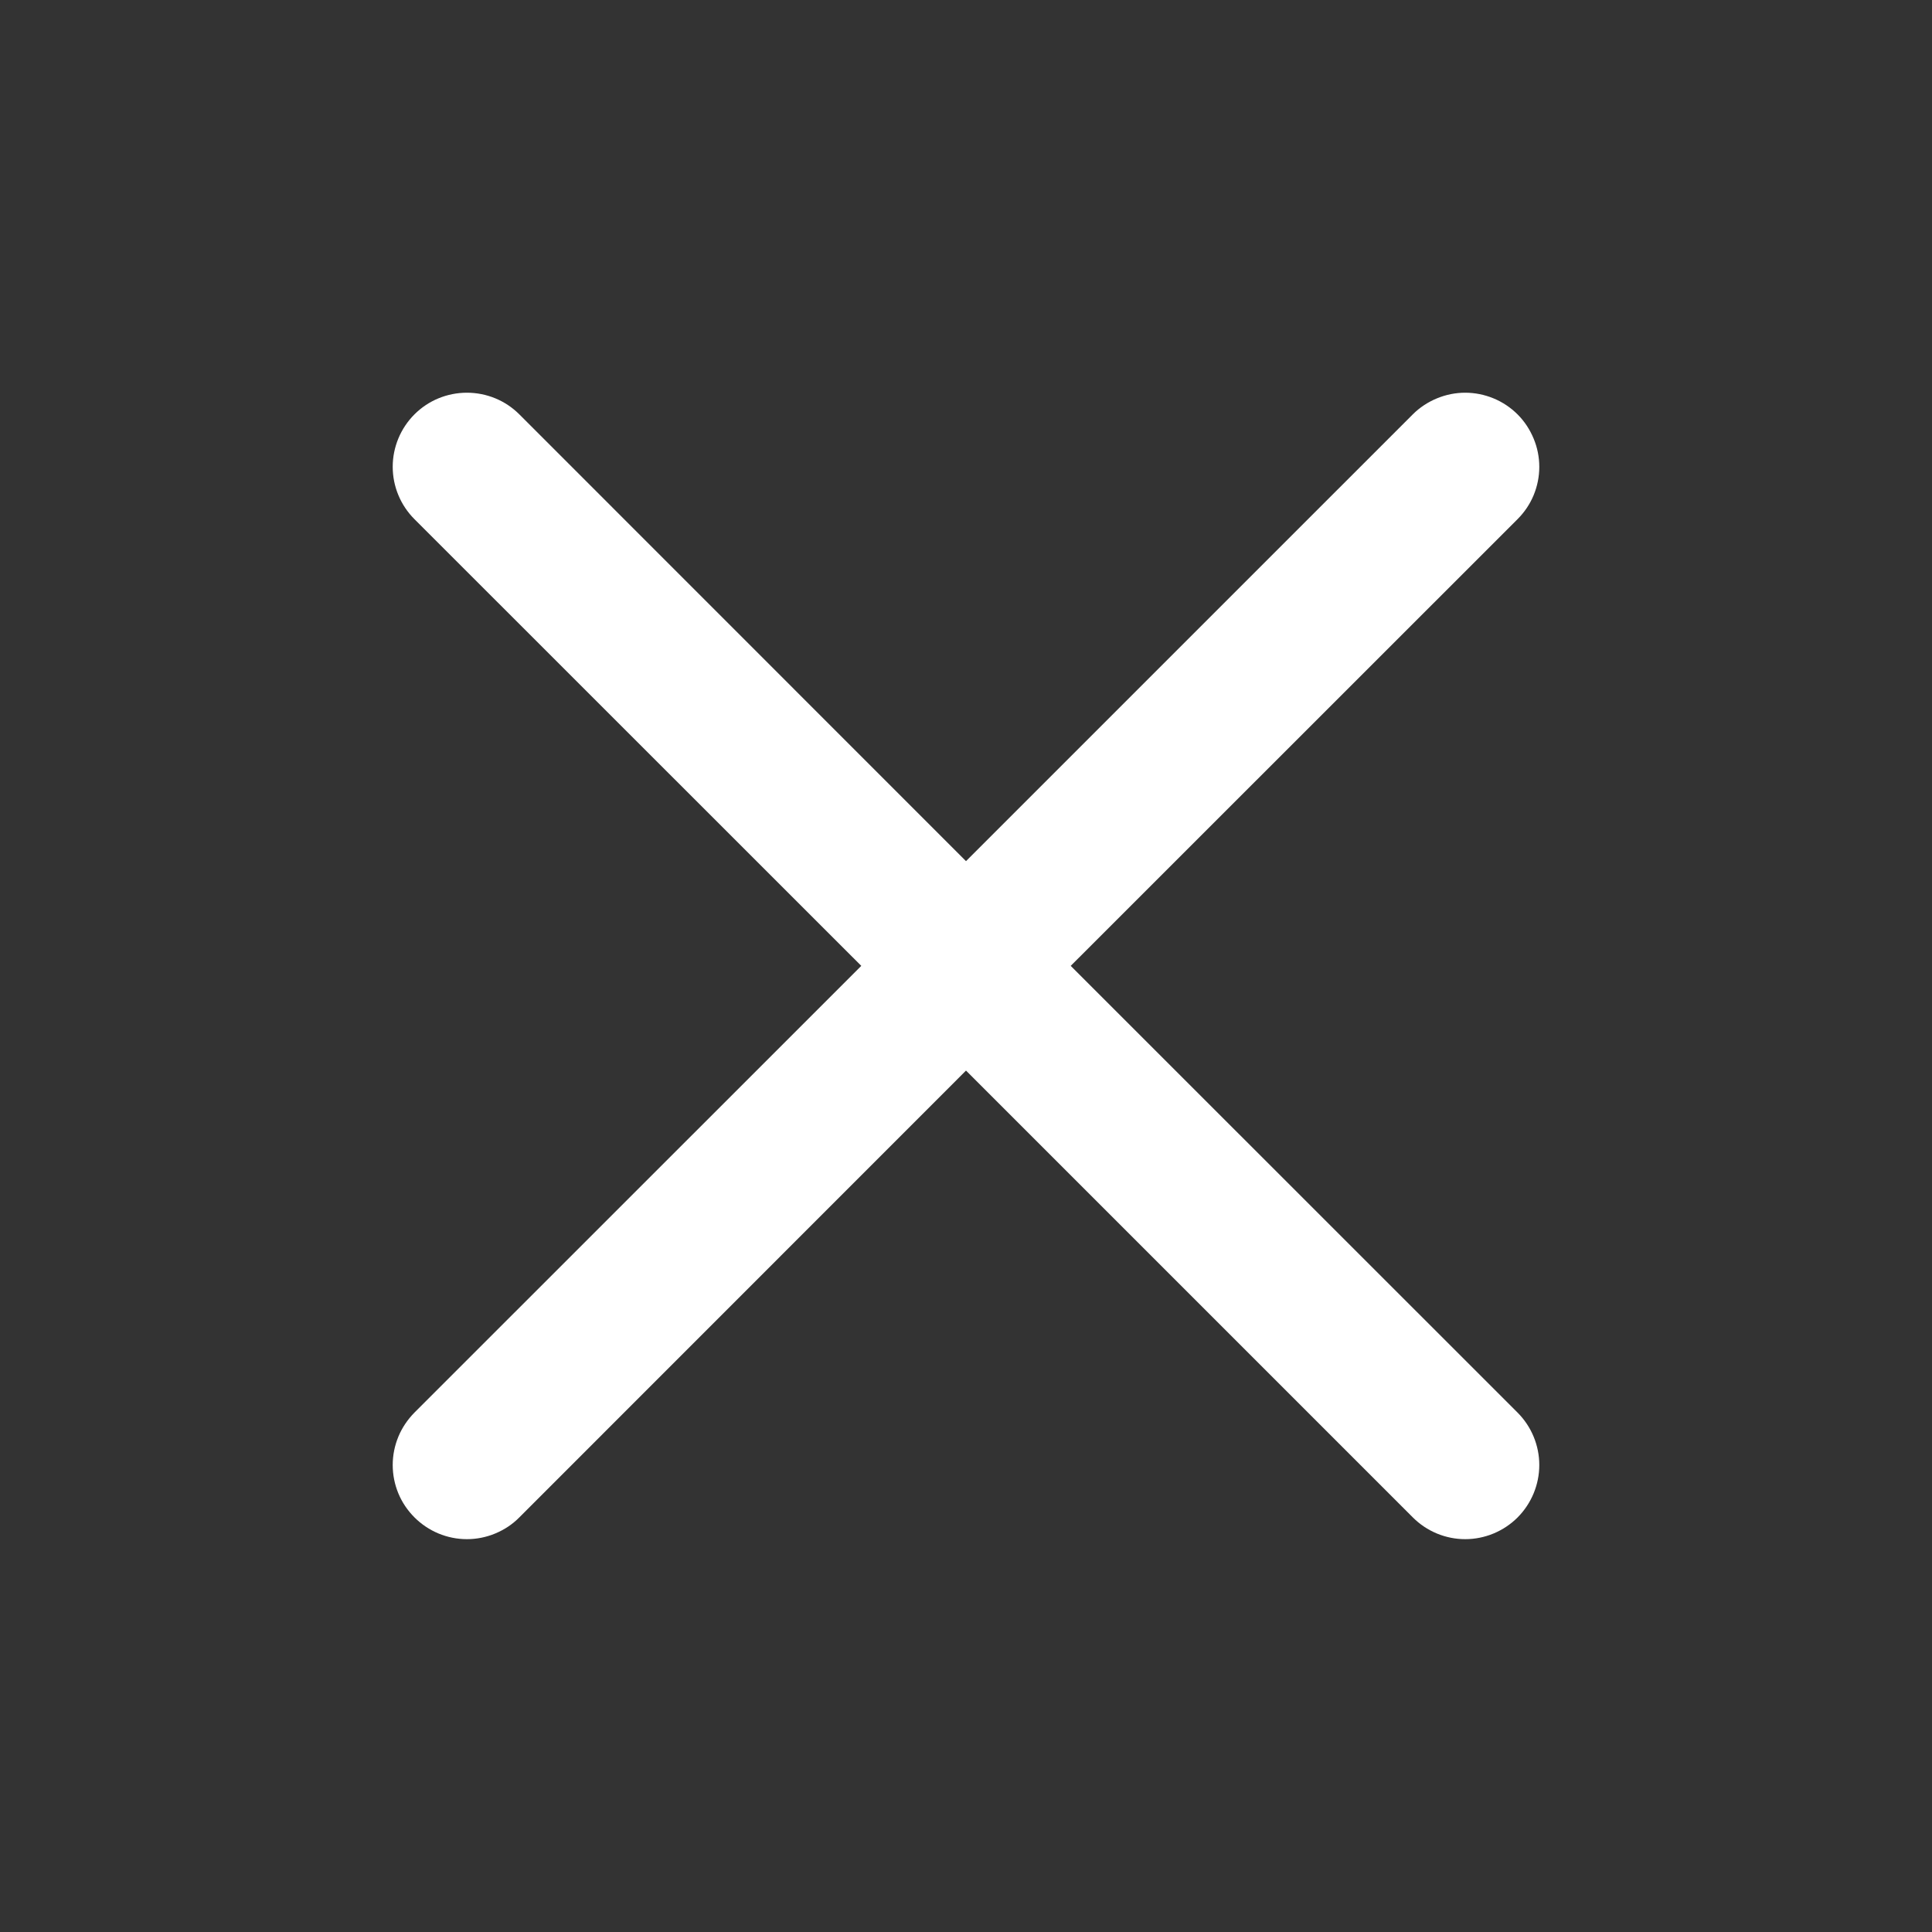 <?xml version="1.0" encoding="UTF-8"?> <svg xmlns="http://www.w3.org/2000/svg" width="15" height="15" viewBox="0 0 15 15" fill="none"><rect x="0" y="0" width="15" height="15" fill="#333333" stroke="none"/><path fill-rule="evenodd" clip-rule="evenodd" d="M11.782 4.031C11.835 3.978 11.878 3.915 11.907 3.845C11.936 3.775 11.951 3.7 11.951 3.625C11.951 3.549 11.936 3.474 11.907 3.405C11.878 3.335 11.836 3.271 11.783 3.218C11.729 3.164 11.666 3.122 11.596 3.093C11.526 3.064 11.451 3.049 11.376 3.049C11.3 3.049 11.226 3.064 11.156 3.093C11.086 3.122 11.022 3.164 10.969 3.217L7.5 6.686L4.032 3.217C3.924 3.109 3.778 3.049 3.625 3.049C3.472 3.049 3.326 3.109 3.218 3.217C3.11 3.325 3.049 3.472 3.049 3.624C3.049 3.777 3.11 3.923 3.218 4.031L6.687 7.499L3.218 10.967C3.165 11.021 3.122 11.084 3.093 11.154C3.064 11.224 3.049 11.299 3.049 11.374C3.049 11.45 3.064 11.525 3.093 11.595C3.122 11.665 3.165 11.728 3.218 11.781C3.326 11.889 3.472 11.95 3.625 11.95C3.701 11.95 3.775 11.935 3.845 11.906C3.915 11.877 3.979 11.835 4.032 11.781L7.5 8.312L10.969 11.781C11.077 11.889 11.223 11.95 11.376 11.95C11.528 11.95 11.675 11.889 11.783 11.781C11.89 11.673 11.951 11.527 11.951 11.374C11.951 11.222 11.89 11.075 11.782 10.967L8.313 7.499L11.782 4.031Z" fill="white"></path></svg> 